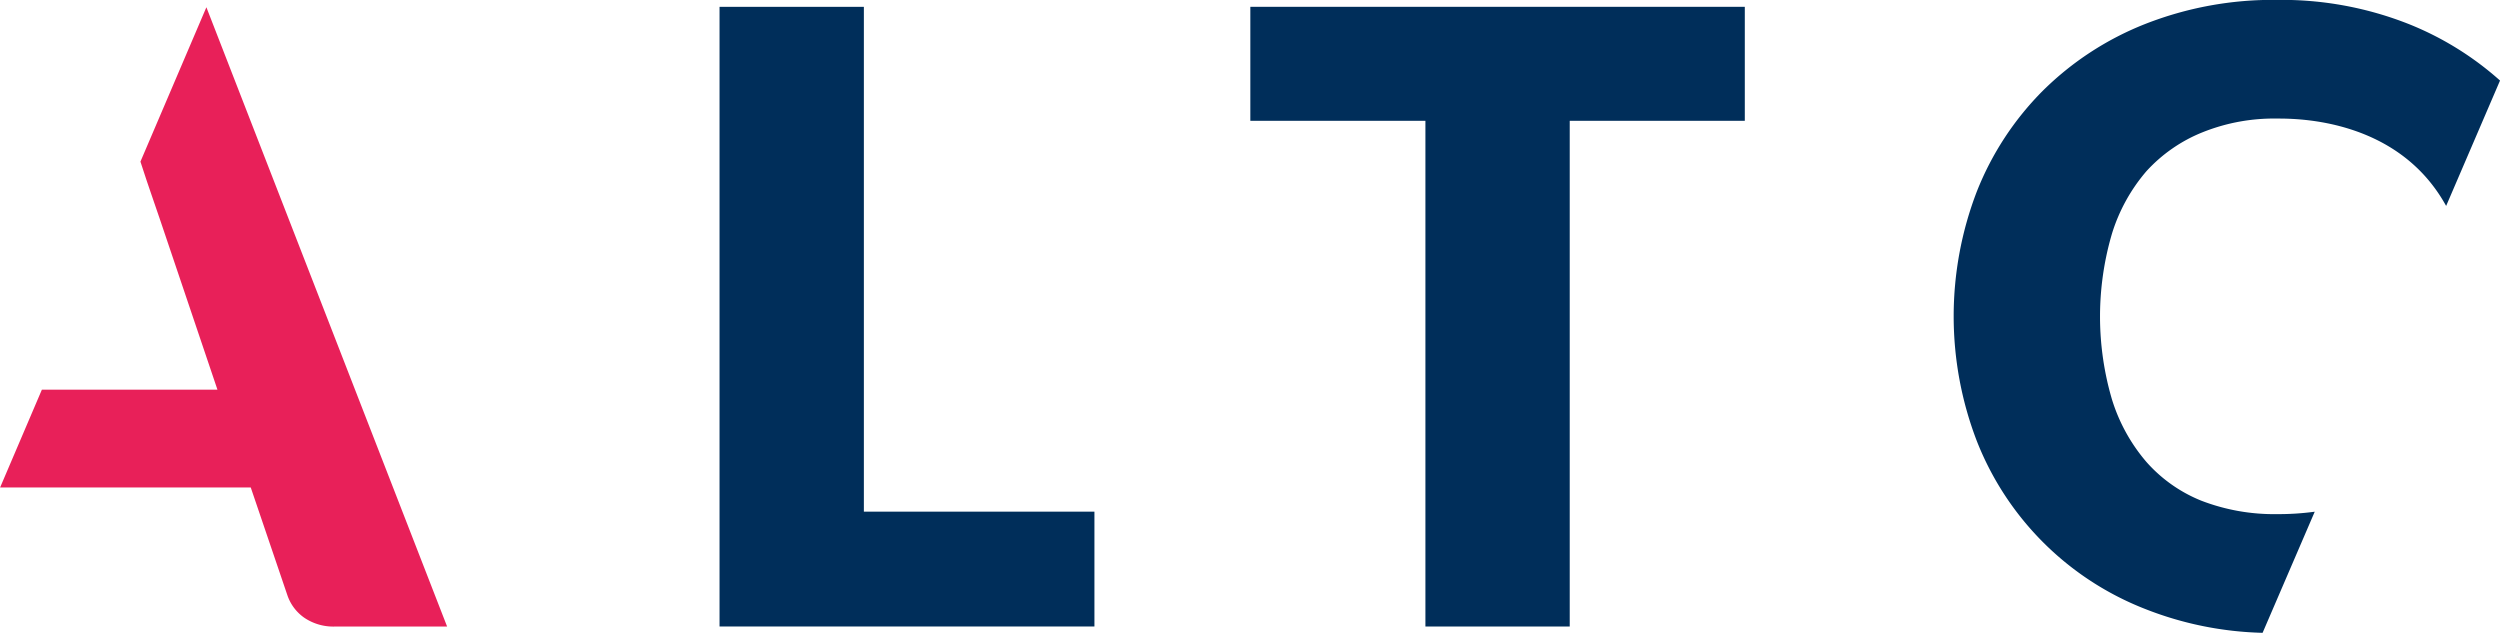 <?xml version="1.0" encoding="UTF-8"?>
<svg xmlns="http://www.w3.org/2000/svg" id="Component_1_1" data-name="Component 1 – 1" width="103.41" height="26.183" viewBox="0 0 103.41 26.183">
  <path id="Path_37" data-name="Path 37" d="M345.309,289.8h9.537v4.75H339.339V268.919h5.97Z" transform="translate(-309.576 -268.636)" fill="#002e5a"></path>
  <path id="Path_38" data-name="Path 38" d="M440.742,268.918v4.715H433.5v20.918h-5.969V273.633h-7.242v-4.715Z" transform="translate(-368.57 -268.636)" fill="#002e5a"></path>
  <path id="Path_39" data-name="Path 39" d="M238.143,268.983l-2.728,6.386c.031.092.244.746.275.835.206.605.386,1.129.539,1.575L238.6,284.8h-7.261l-1.728,4.046h10.367l1.519,4.469a1.864,1.864,0,0,0,.7.923,2.141,2.141,0,0,0,1.281.361H248.1Z" transform="translate(-229.606 -268.683)" fill="#e82059"></path>
  <path id="Path_40" data-name="Path 40" d="M542.484,289.04a11.122,11.122,0,0,1-1.547.1,8.37,8.37,0,0,1-3.141-.554,6.036,6.036,0,0,1-2.279-1.609,7.25,7.25,0,0,1-1.42-2.578,12.149,12.149,0,0,1,0-6.862,7.234,7.234,0,0,1,1.42-2.576,6.331,6.331,0,0,1,2.338-1.62,7.938,7.938,0,0,1,3.082-.563c.861,0,5,.017,6.982,3.614l2.229-5.186a12.791,12.791,0,0,0-3.744-2.325,14.278,14.278,0,0,0-5.467-1.011,14.447,14.447,0,0,0-5.476,1,12.564,12.564,0,0,0-4.229,2.762,12.3,12.3,0,0,0-2.721,4.152,14.383,14.383,0,0,0,0,10.345,12.27,12.27,0,0,0,6.95,6.931,14.157,14.157,0,0,0,4.866.99Z" transform="translate(-446.737 -267.874)" fill="#002e5a"></path>
</svg>

